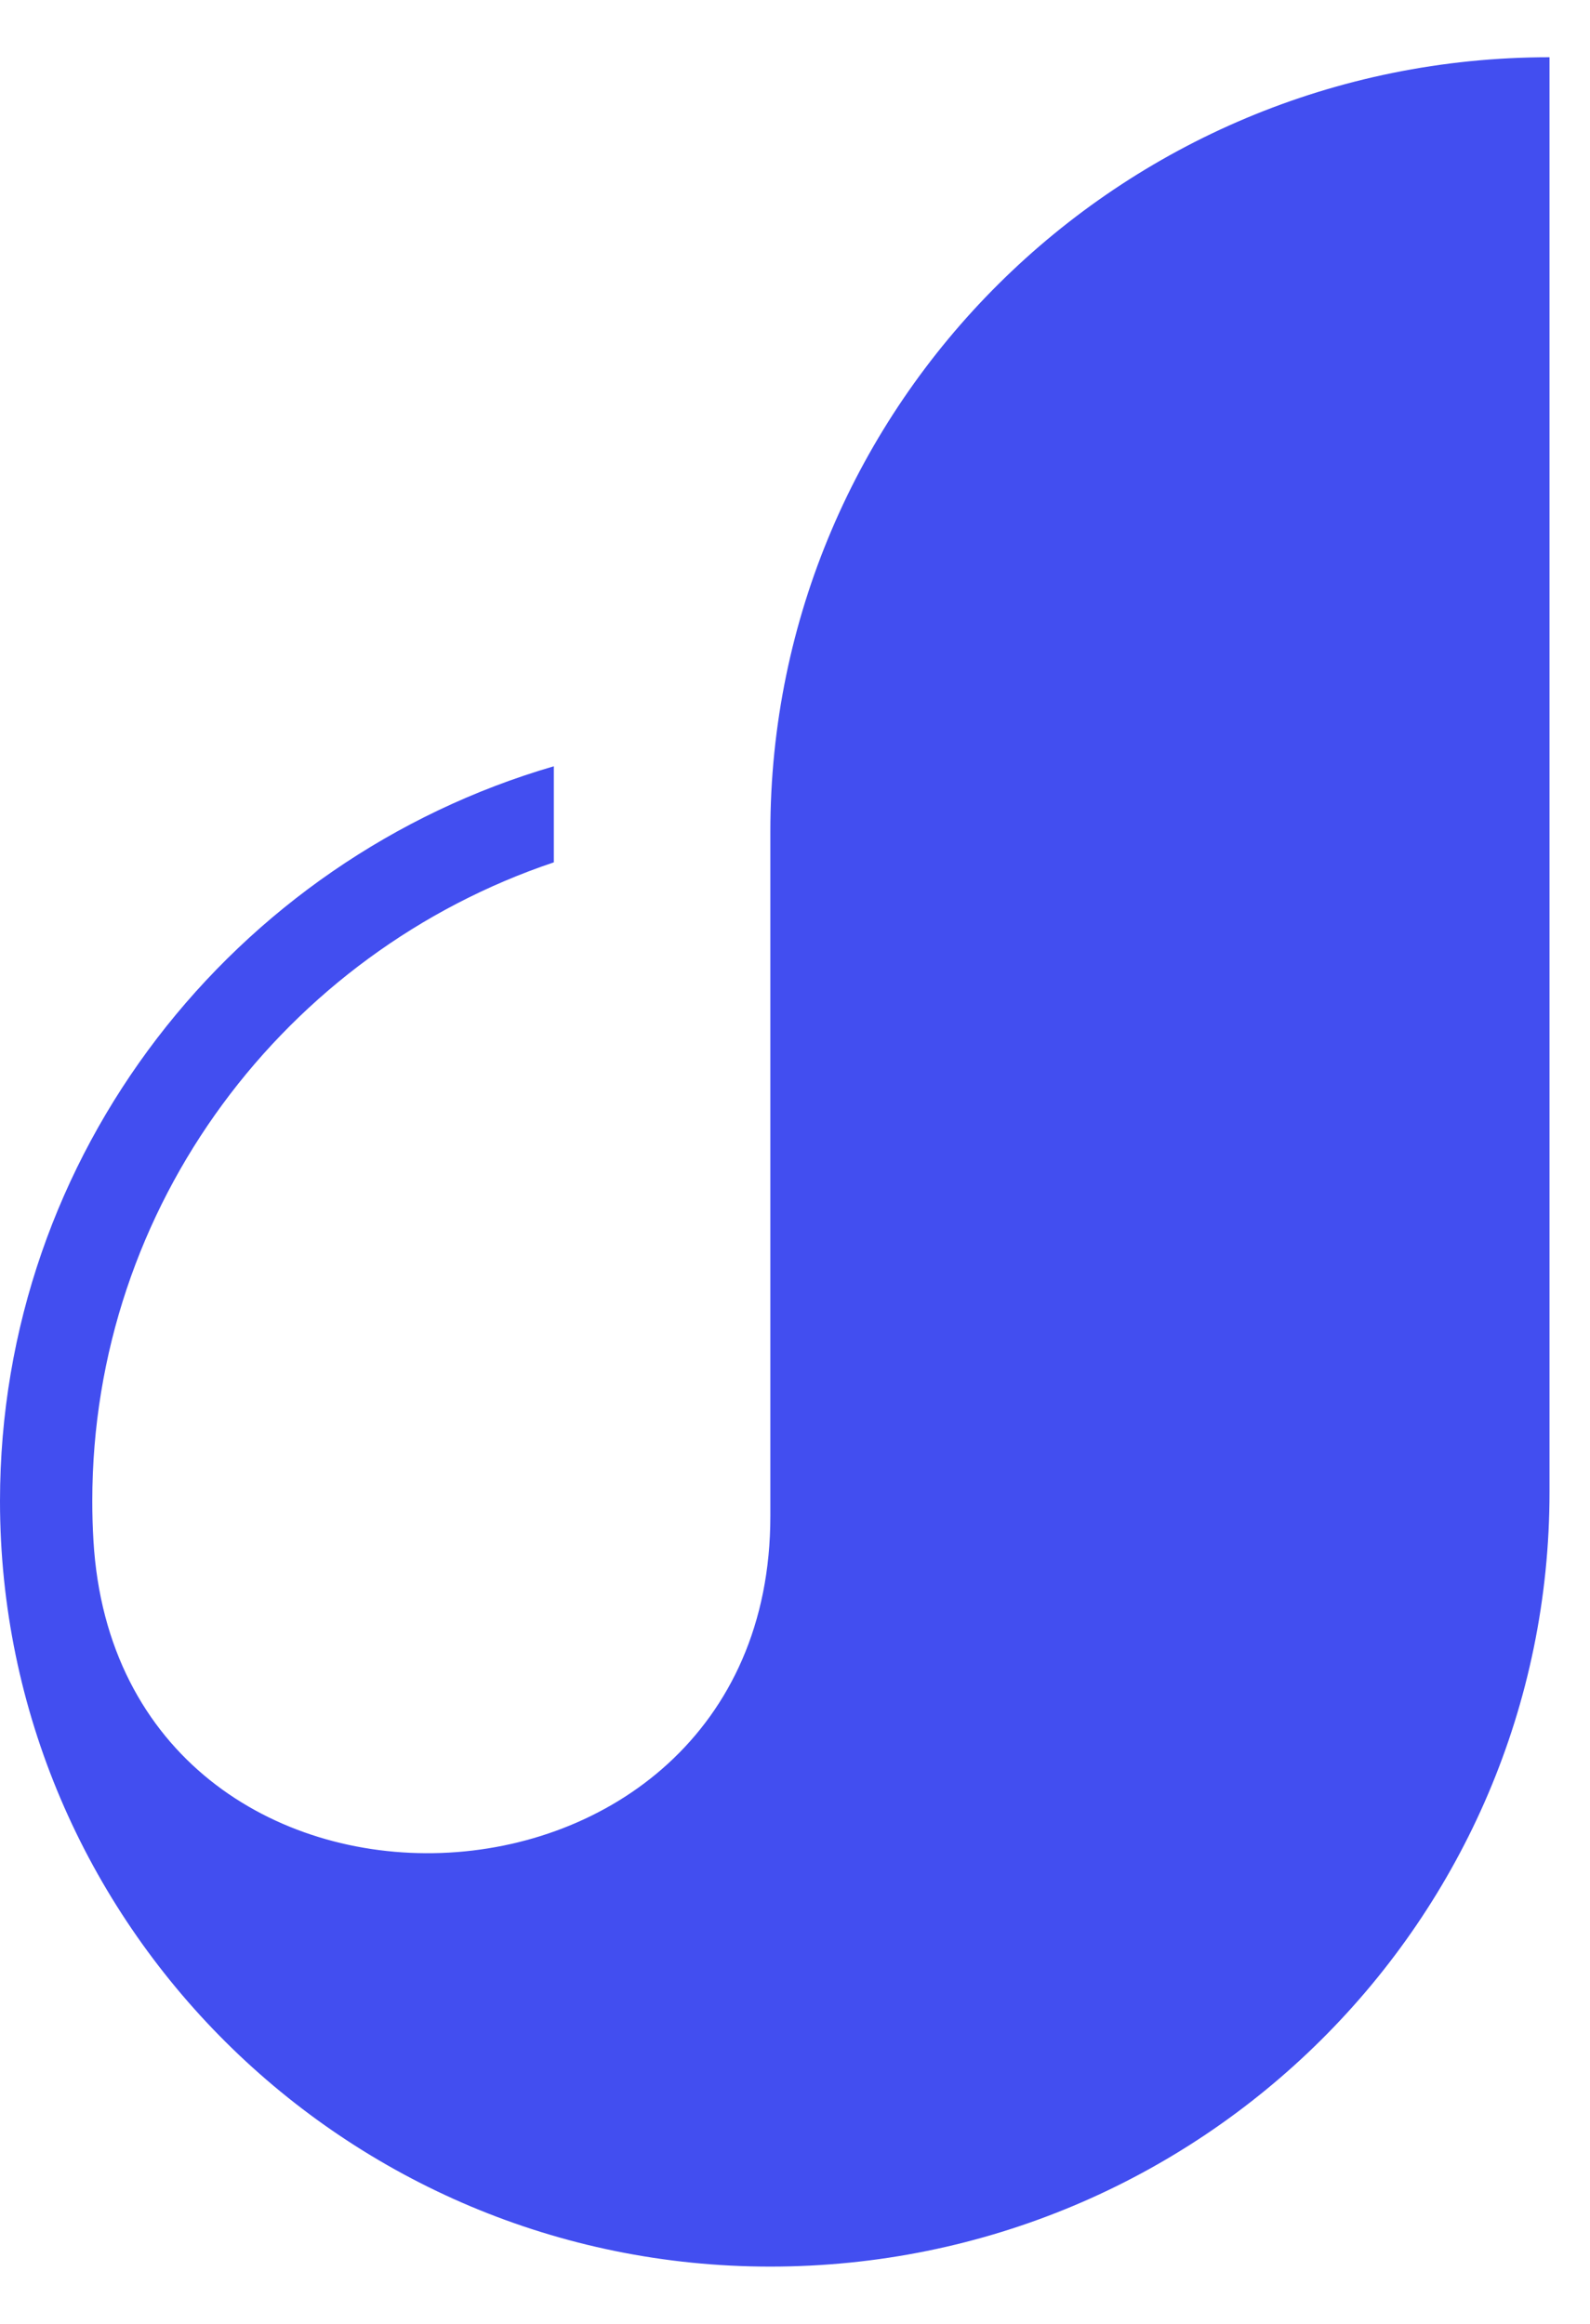 <svg width="26" height="38" viewBox="0 0 26 38" fill="none" xmlns="http://www.w3.org/2000/svg">
<path d="M25.338 0.936V24.398C25.338 31.394 19.633 37.063 12.596 37.063C5.65 37.065 0 31.449 0 24.545C0 18.864 3.829 14.053 9.056 12.53V14.101C4.673 15.573 1.509 19.698 1.509 24.545C1.509 24.762 1.515 24.977 1.528 25.191C1.941 32.262 12.597 31.875 12.597 24.792V13.601C12.594 6.605 18.3 0.936 25.338 0.936Z" fill="#424EF0"/>
</svg>
